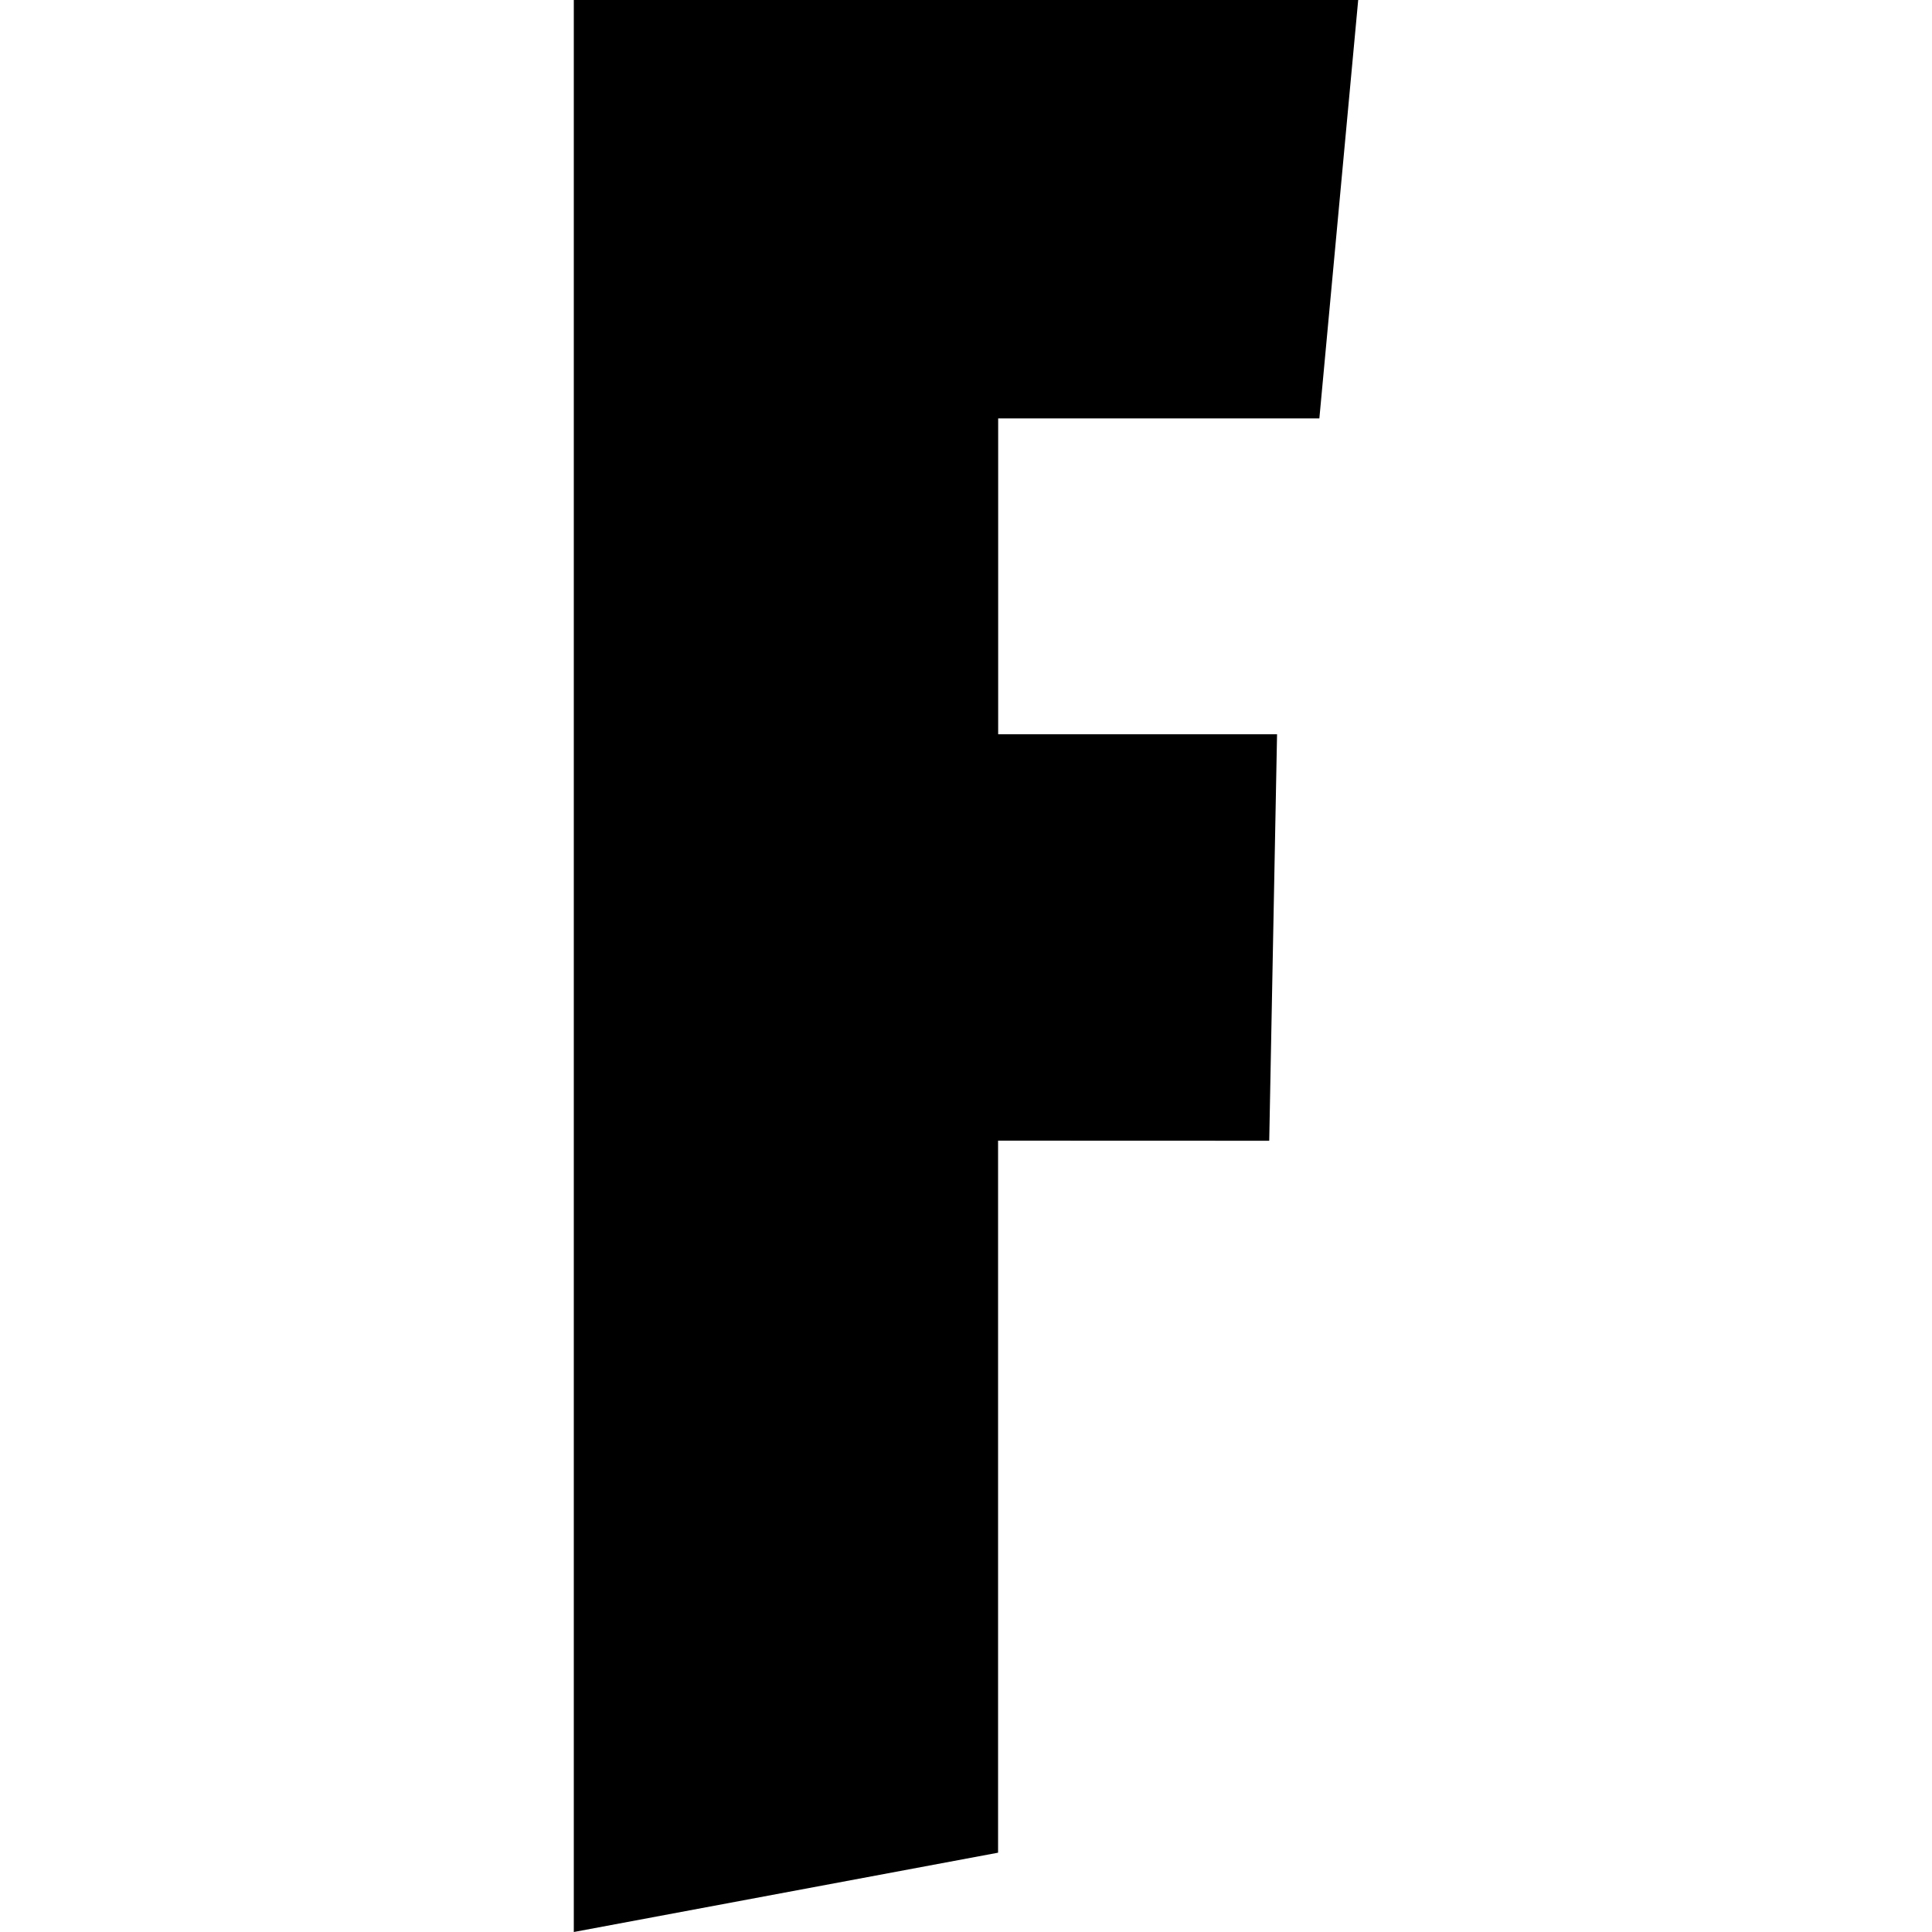 <svg width="20" height="20" viewBox="0 0 20 20" fill="none" xmlns="http://www.w3.org/2000/svg">
<g clip-path="url(#clip0_2679_394)">
<path d="M13.139 11.809L13.22 7.601H10.333V4.331H13.658L14.06 0H5.94V20L10.332 19.179V11.808L13.139 11.809Z" fill="black"/>
</g>
<defs>
<clipPath id="clip0_2679_394">
<rect width="20" height="20" fill="white"/>
</clipPath>
</defs>
</svg>
